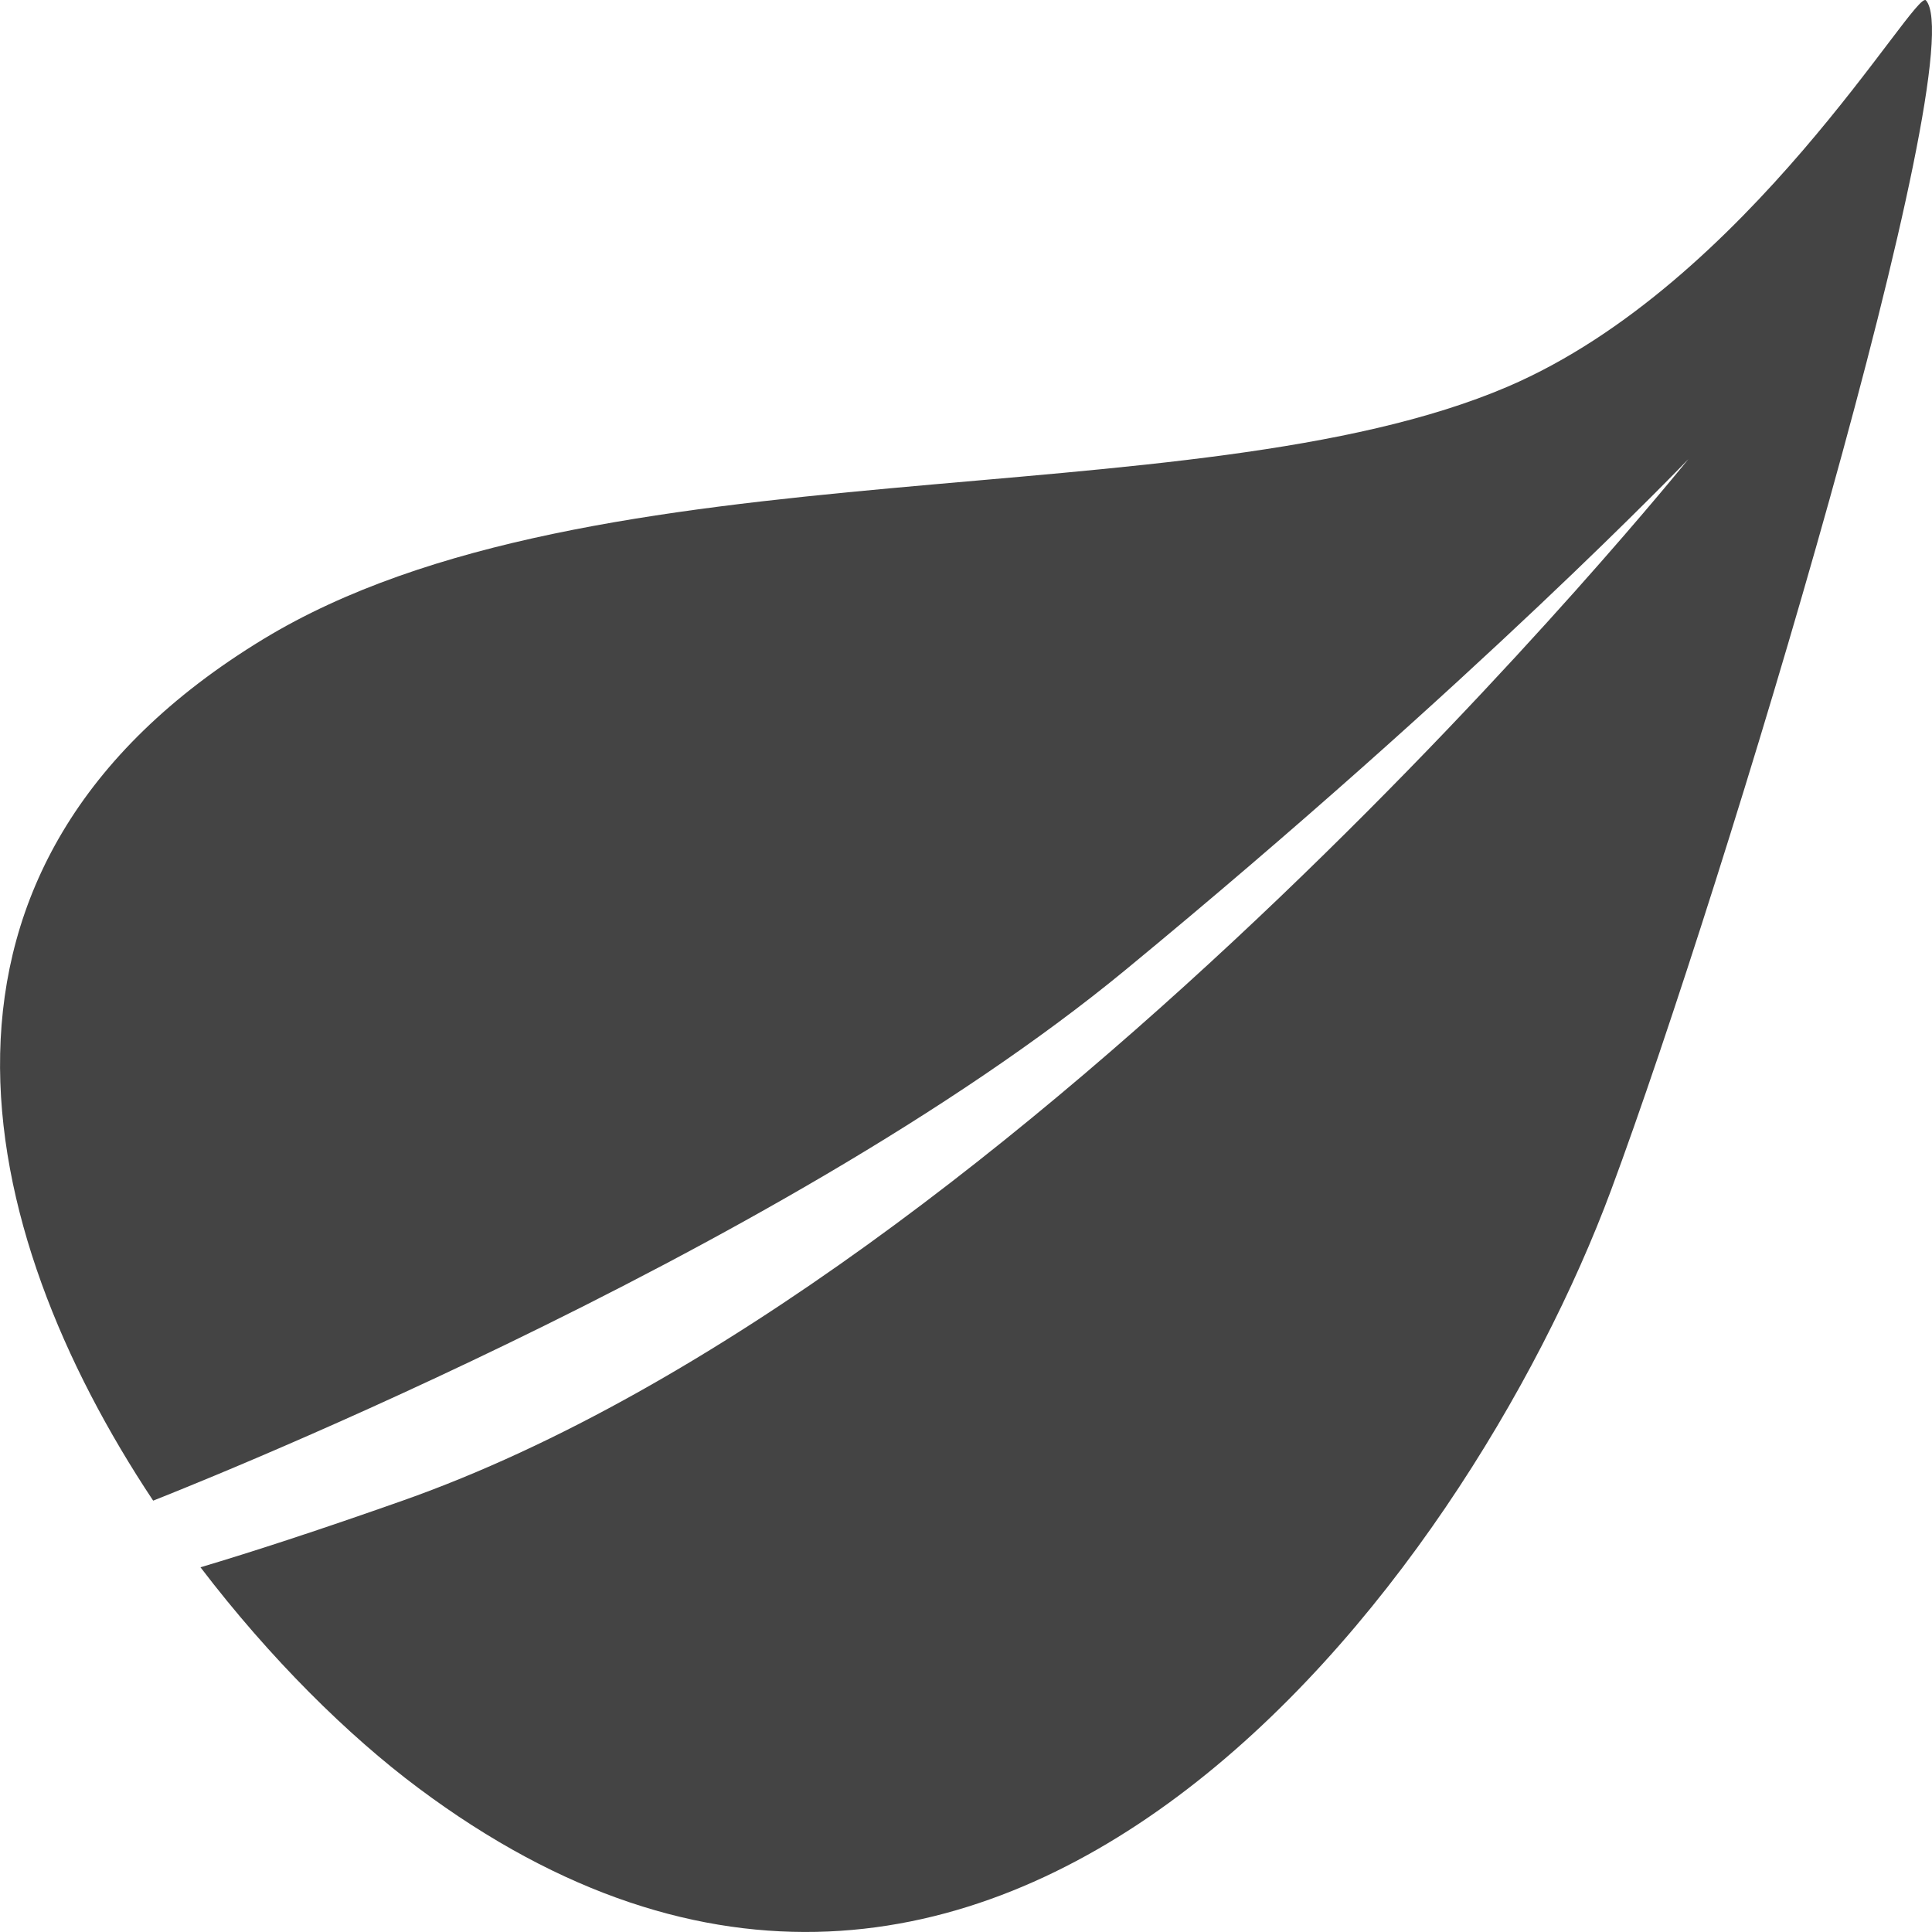 <?xml version="1.0" encoding="utf-8"?>
<!-- Generator: Adobe Illustrator 16.0.0, SVG Export Plug-In . SVG Version: 6.00 Build 0)  -->
<!DOCTYPE svg PUBLIC "-//W3C//DTD SVG 1.1//EN" "http://www.w3.org/Graphics/SVG/1.1/DTD/svg11.dtd">
<svg version="1.1" id="Ebene_1" xmlns="http://www.w3.org/2000/svg" xmlns:xlink="http://www.w3.org/1999/xlink" x="0px" y="0px"
	 width="22px" height="22px" viewBox="0 0.001 22 22" enable-background="new 0 0.001 22 22" xml:space="preserve">
<path fill="#444444" d="M21.931,0.005c-0.121-0.138-2.028,3.227-4.763,4.399C13.576,5.942,6.761,4.991,2.998,7.279
	c-4.264,2.592-3.308,6.72-1.254,9.81c0.027-0.012,7.084-2.758,11.074-6.045c3.998-3.294,6.408-5.815,6.408-5.815
	S11.7,14.58,4.585,17.089c-0.972,0.343-1.715,0.584-2.302,0.759c0.793,1.04,1.682,1.917,2.479,2.512
	c6.586,4.928,11.947-2.4,13.583-6.805C19.651,10.038,22.476,0.617,21.931,0.005z"/>
</svg>
